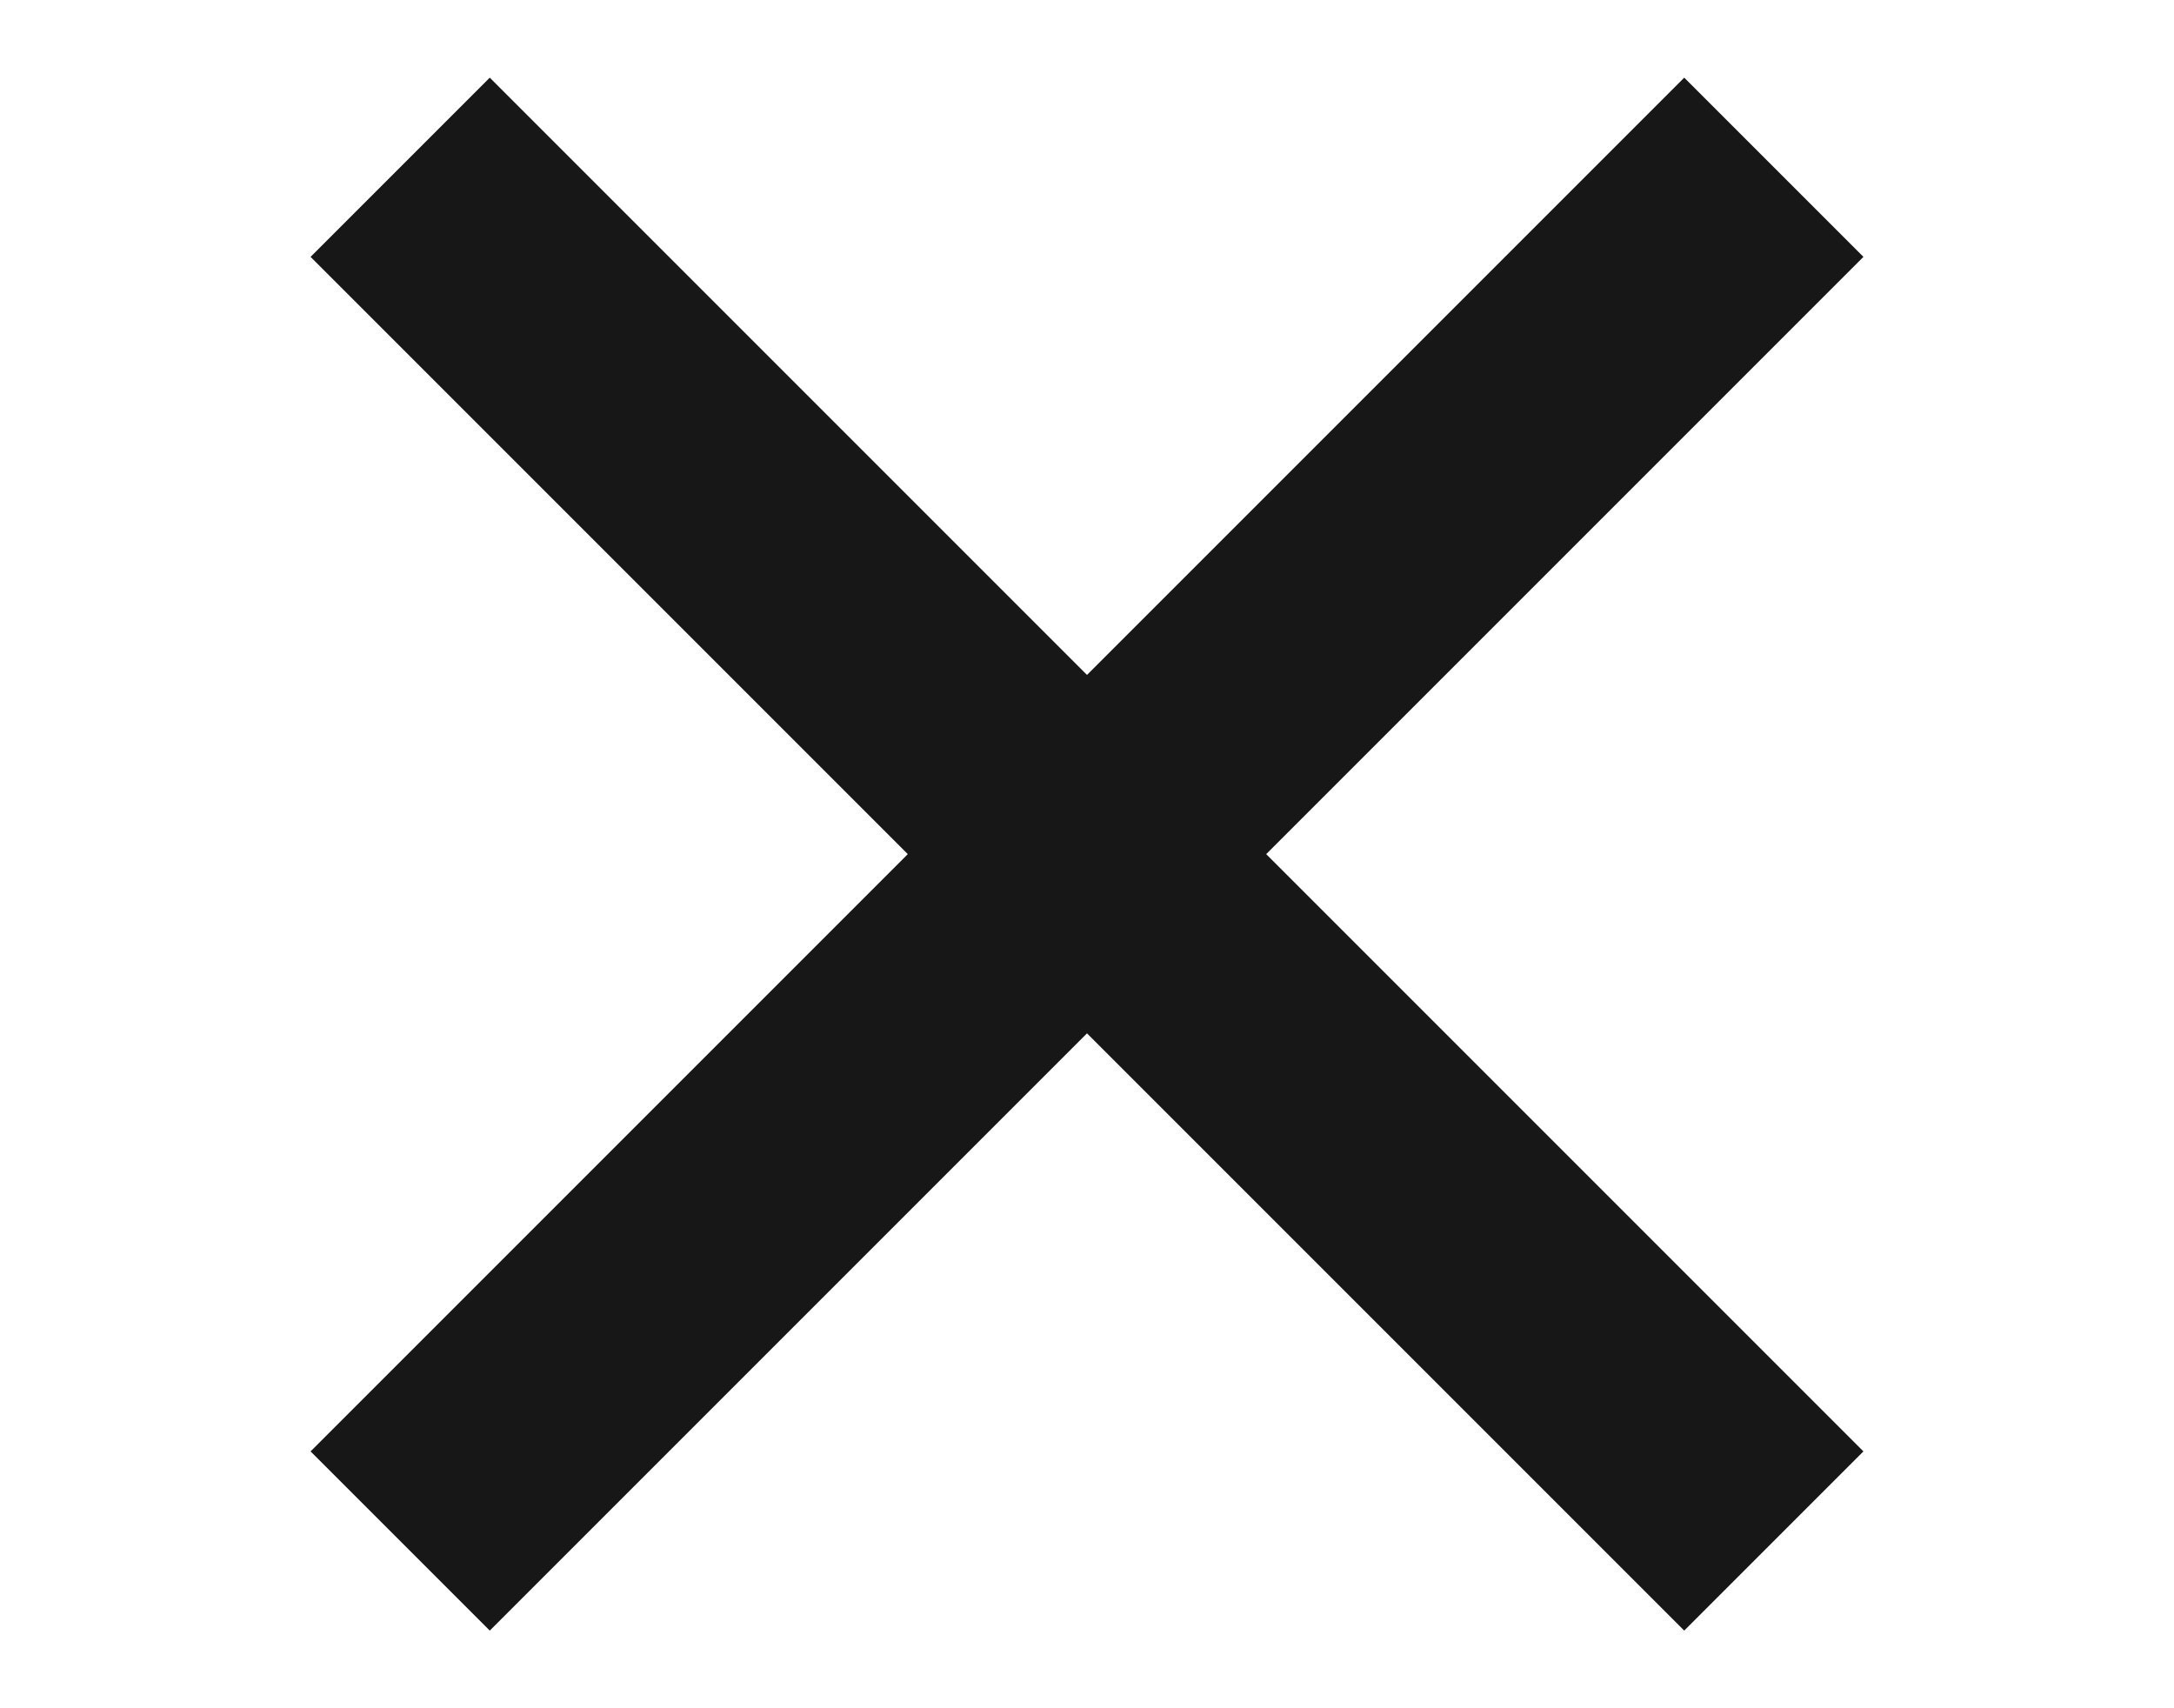<?xml version="1.0" encoding="UTF-8"?> <svg xmlns="http://www.w3.org/2000/svg" width="28" height="22" viewBox="0 0 28 22" fill="none"><path d="M24 3.308L21.692 1L14 8.692L6.308 1L4 3.308L11.692 11L4 18.692L6.308 21L14 13.308L21.692 21L24 18.692L16.308 11L24 3.308Z" fill="#171717"></path></svg> 